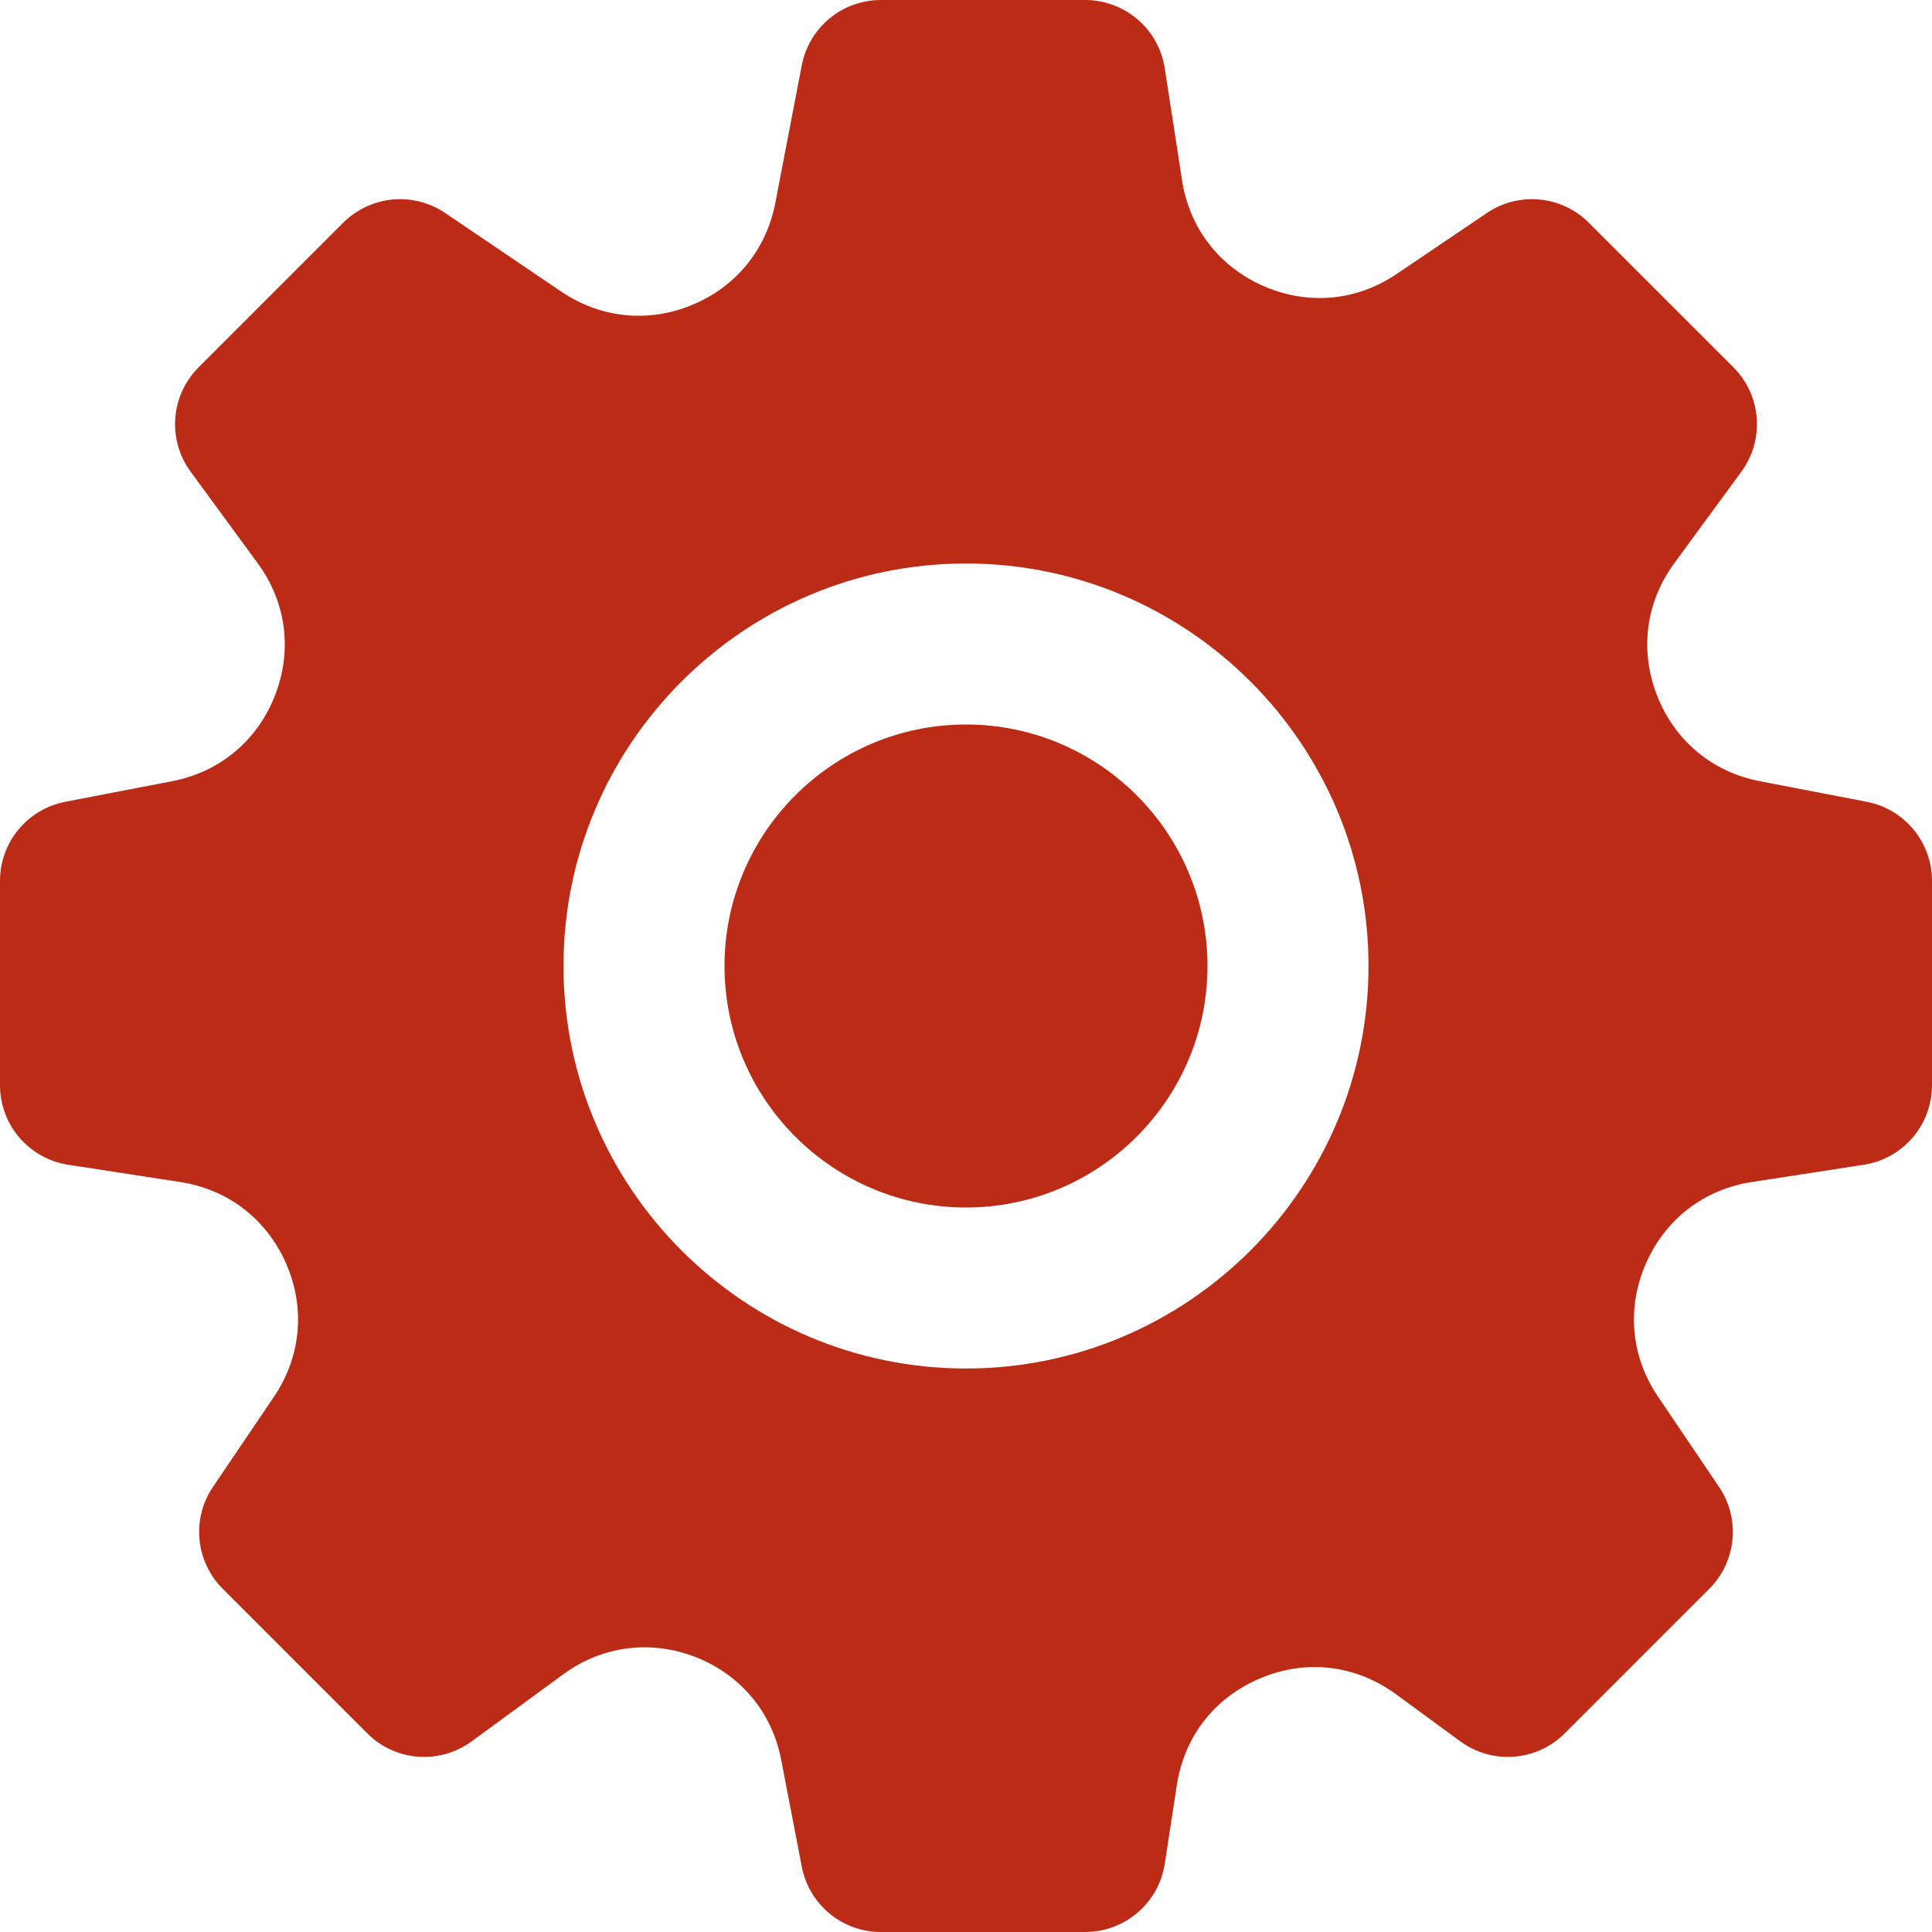 <?xml version="1.0" encoding="UTF-8"?>
<svg width="74px" height="74px" viewBox="0 0 74 74" version="1.1" xmlns="http://www.w3.org/2000/svg" xmlns:xlink="http://www.w3.org/1999/xlink">
    <title>icono/taller</title>
    <g id="icono/taller" stroke="none" stroke-width="1" fill="none" fill-rule="evenodd">
        <g id="008-configuraciones" fill="#BC2B16" fill-rule="nonzero">
            <path d="M37,27.75 C31.9,27.75 27.75,31.9 27.75,37 C27.75,42.1 31.9,46.25 37,46.25 C42.1,46.25 46.25,42.1 46.25,37 C46.25,31.9 42.1,27.75 37,27.75 Z" id="Path"></path>
            <path d="M71.499,30.71 L67.417,29.924 C65.589,29.575 64.155,28.379 63.474,26.652 C62.792,24.916 63.033,23.063 64.137,21.562 L66.699,18.065 C67.599,16.841 67.467,15.139 66.391,14.066 L60.856,8.532 C59.814,7.486 58.167,7.332 56.95,8.159 L53.505,10.487 C51.97,11.532 50.114,11.701 48.403,10.961 C46.697,10.215 45.554,8.735 45.273,6.894 L44.613,2.615 C44.382,1.11 43.087,0 41.563,0 L33.738,0 C32.261,0 30.991,1.048 30.71,2.501 L29.696,7.773 C29.353,9.558 28.194,10.983 26.514,11.677 C24.833,12.377 23.002,12.188 21.497,11.168 L17.051,8.159 C15.833,7.332 14.193,7.486 13.144,8.532 L7.61,14.066 C6.534,15.139 6.401,16.841 7.301,18.065 L9.864,21.565 C10.967,23.063 11.208,24.916 10.527,26.652 C9.845,28.379 8.411,29.575 6.58,29.924 L2.501,30.71 C1.048,30.991 0,32.261 0,33.738 L0,41.563 C0,43.087 1.11,44.382 2.615,44.613 L6.894,45.273 C8.735,45.553 10.215,46.697 10.961,48.402 C11.704,50.107 11.532,51.966 10.487,53.508 L8.159,56.949 C7.329,58.17 7.486,59.81 8.532,60.856 L14.066,66.39 C15.142,67.469 16.841,67.593 18.065,66.698 L21.565,64.136 C23.063,63.035 24.913,62.798 26.652,63.473 C28.379,64.155 29.575,65.588 29.924,67.42 L30.71,71.499 C30.991,72.952 32.261,74 33.738,74 L41.563,74 C43.087,74 44.382,72.89 44.613,71.385 L45.075,68.376 C45.365,66.492 46.54,64.997 48.297,64.272 C50.042,63.544 51.939,63.77 53.477,64.898 L55.935,66.699 C57.153,67.593 58.858,67.469 59.934,66.39 L65.468,60.856 C66.514,59.811 66.671,58.17 65.841,56.949 L63.513,53.505 C62.468,51.967 62.295,50.108 63.039,48.402 C63.785,46.697 65.265,45.553 67.106,45.273 L71.385,44.613 C72.89,44.382 74,43.087 74,41.564 L74,33.738 C74,32.261 72.952,30.991 71.499,30.71 Z M37,52.417 C28.499,52.417 21.583,45.501 21.583,37 C21.583,28.499 28.499,21.583 37,21.583 C45.501,21.583 52.417,28.499 52.417,37 C52.417,45.501 45.501,52.417 37,52.417 Z" id="Shape"></path>
        </g>
    </g>
</svg>